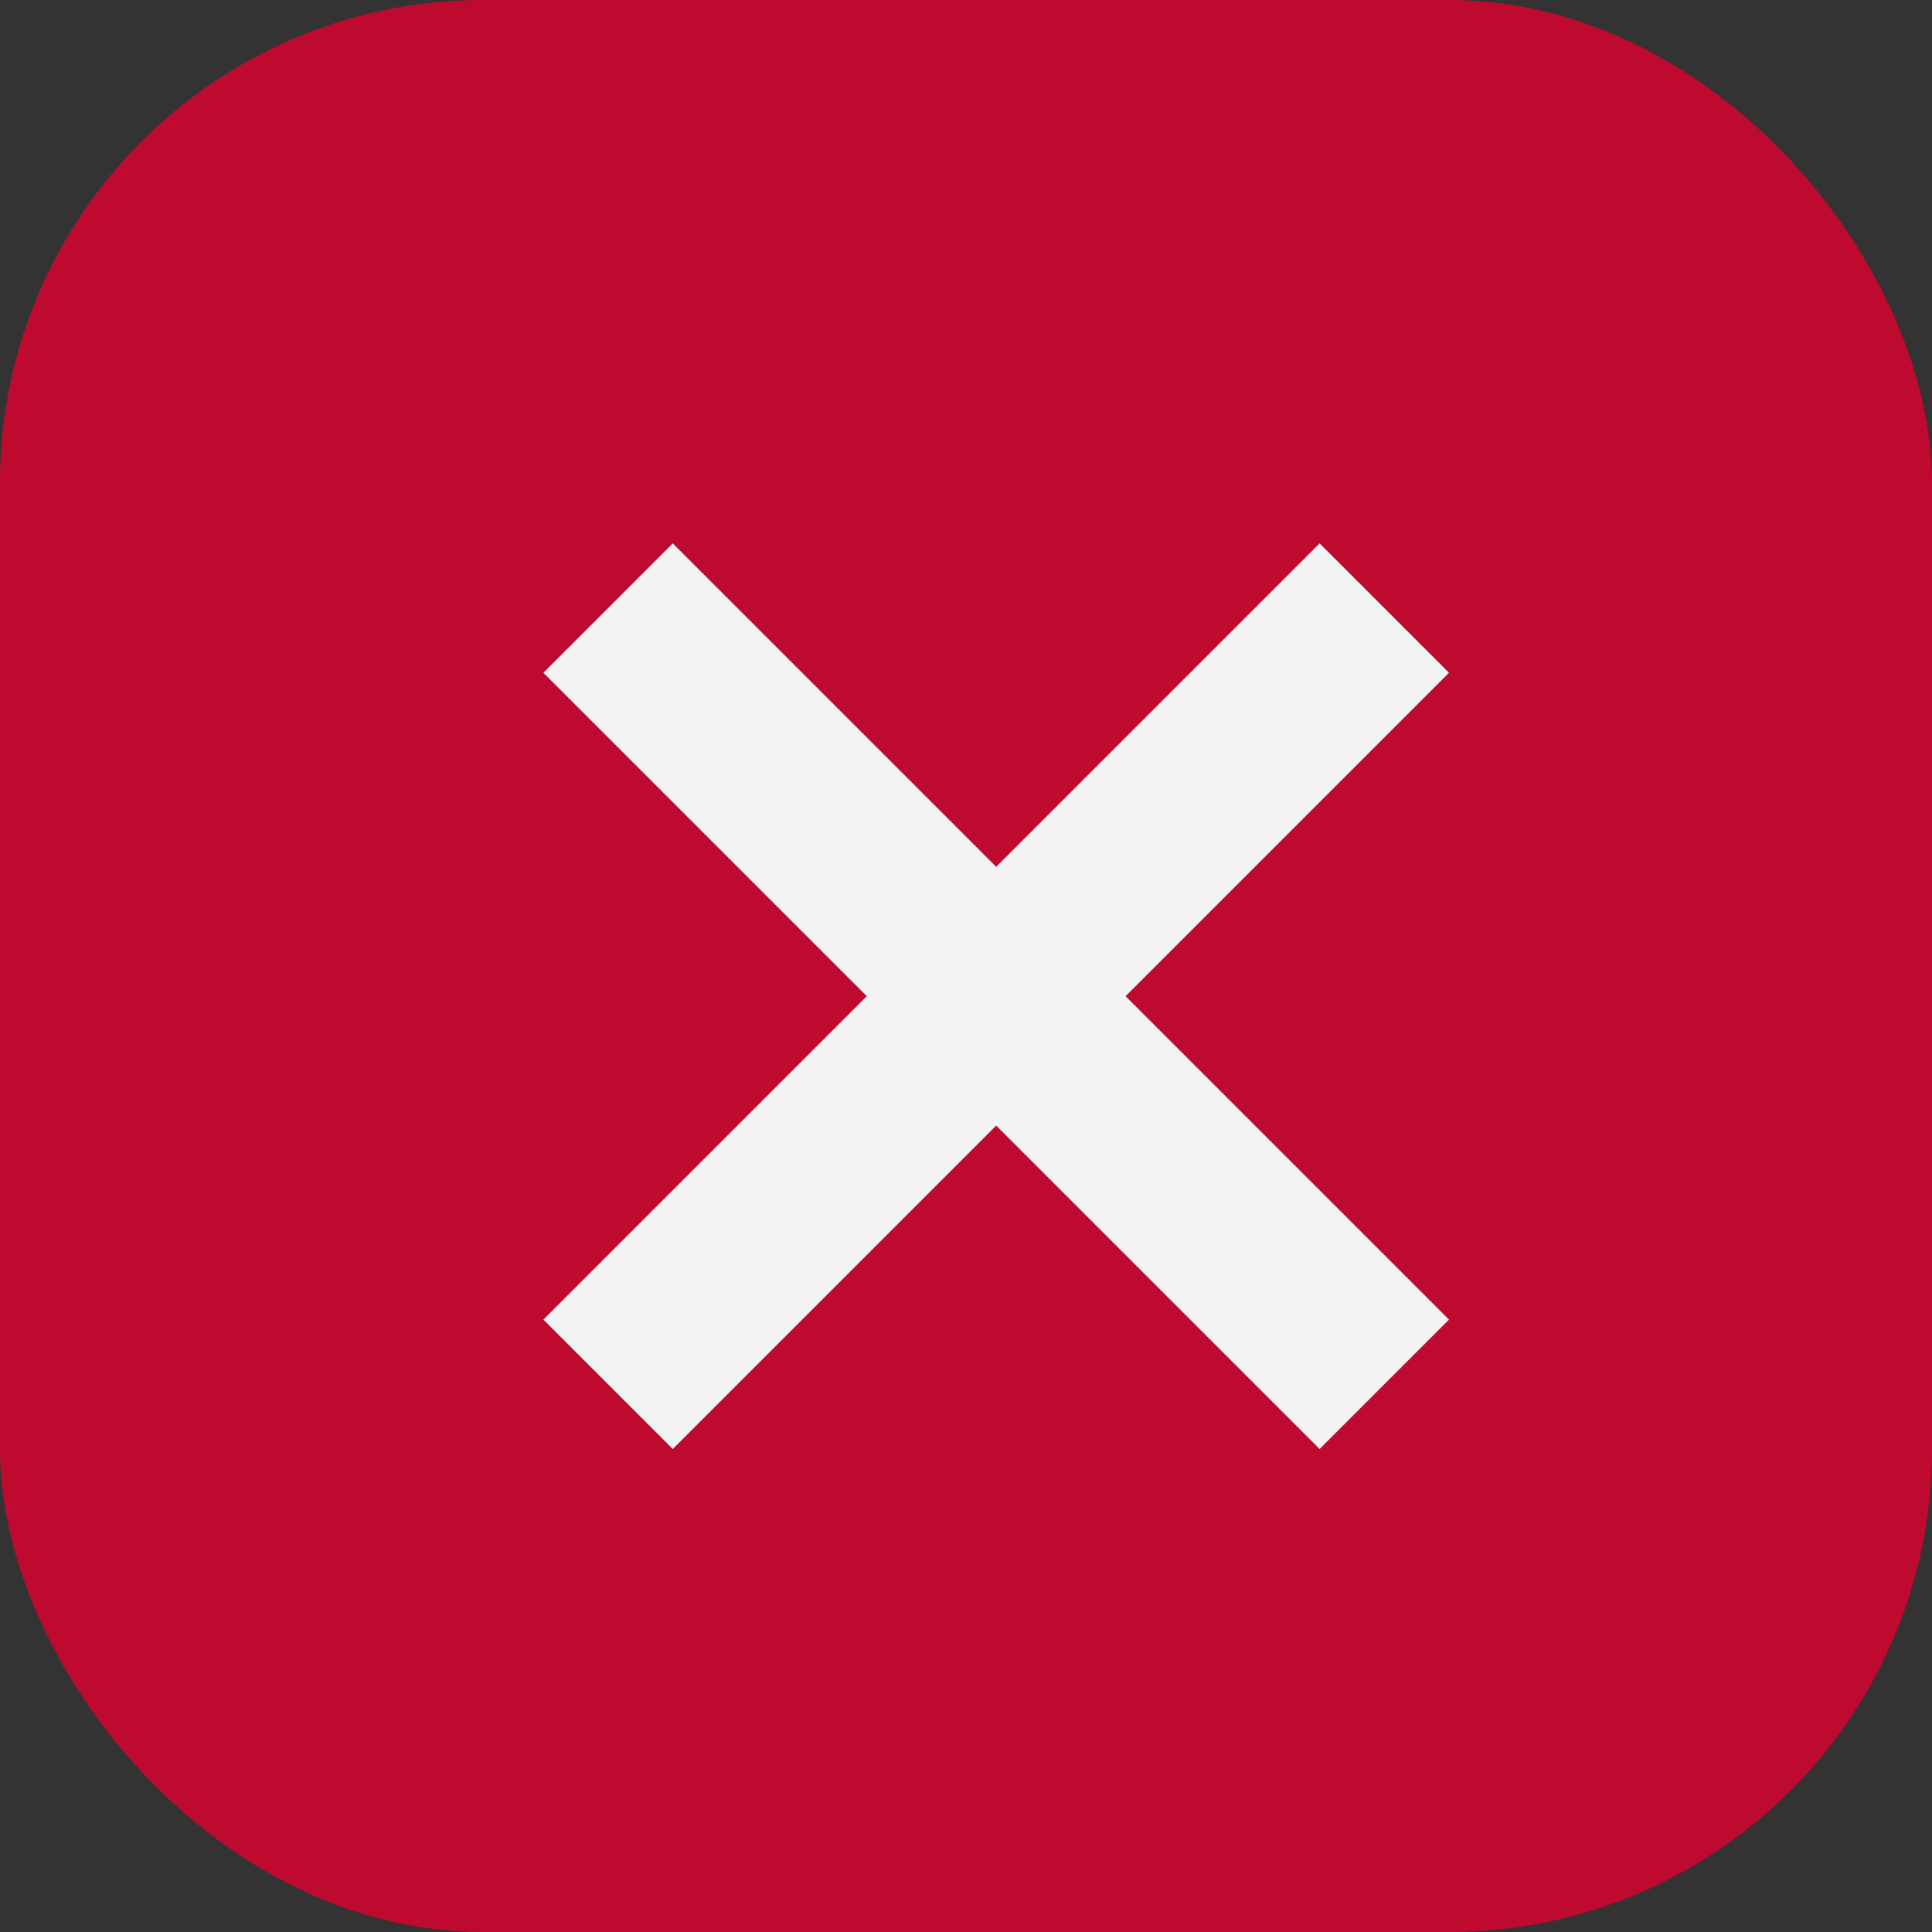 <?xml version="1.0" encoding="UTF-8"?>
<svg width="32px" height="32px" viewBox="0 0 32 32" version="1.1" xmlns="http://www.w3.org/2000/svg" xmlns:xlink="http://www.w3.org/1999/xlink">
    <rect x="0" y="0" width="32" height="32" fill="#333333" stroke="none"/>
    <title>mobile_menu_close</title>
    <g id="Page-1" stroke="none" stroke-width="1" fill="none" fill-rule="evenodd">
        <g id="Triple-Crown-Plumbing-Asset-Board" transform="translate(-893, -207)">
            <g id="mobile_menu_close" transform="translate(893, 207)">
                <rect id="Rectangle" fill="#BF0A30" x="0" y="0" width="32" height="32" rx="8"></rect>
                <polygon id="Path" fill="#F3F3F4" points="24 21.857 21.857 24 16.5 18.643 11.143 24 9 21.857 14.357 16.5 9 11.143 11.143 9 16.5 14.357 21.857 9 24 11.143 18.643 16.5"></polygon>
            </g>
        </g>
    </g>
</svg>